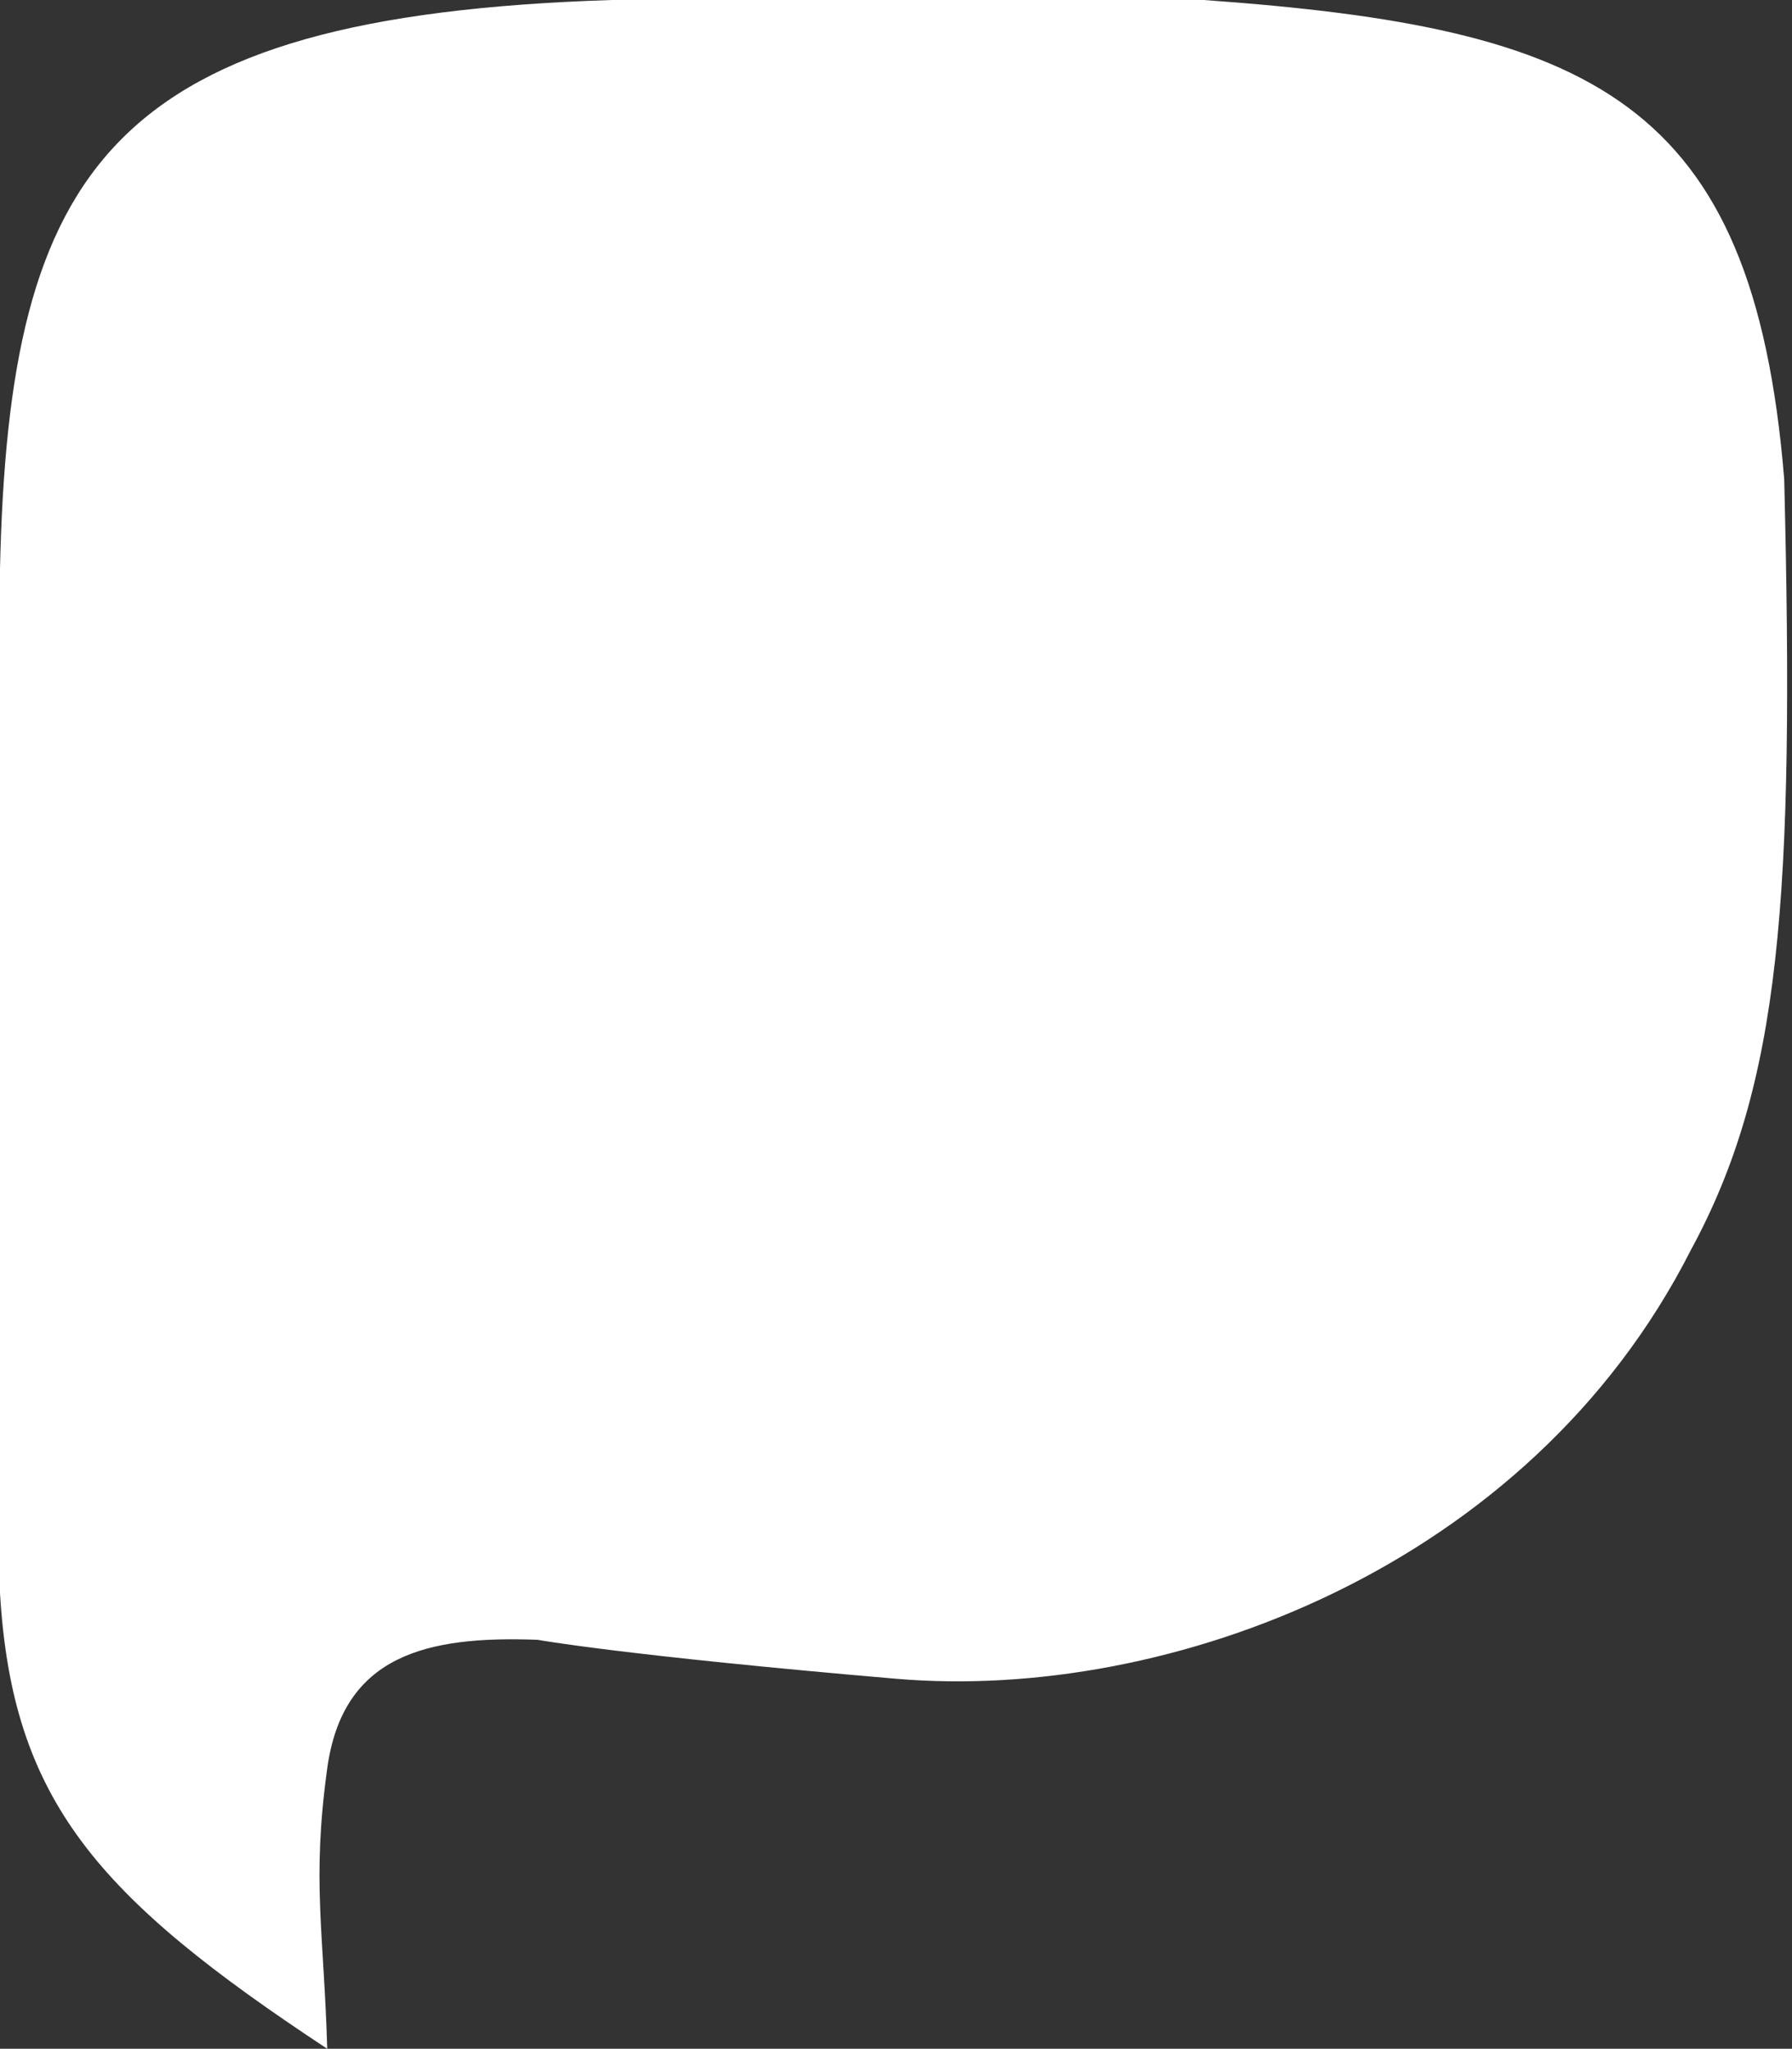 <?xml version="1.0" encoding="UTF-8"?> <svg xmlns="http://www.w3.org/2000/svg" width="230" height="263" viewBox="0 0 230 263" fill="none"><rect x="0" y="0" width="230" height="263" fill="#333333" stroke="none"/><path d="M42 227C40 241.5 41.563 247.965 42 263C12.512 243.547 1.577 231.192 0 204.5V73C1.169 21.431 14.036 2.066 78.5 0H154.5C204.299 3.56 225.008 12.676 229 61.5C230.326 115.327 228.572 139.21 217 160.5C196.317 201.257 150 218.5 115 215.5C80 212.5 69 210.5 69 210.5C54.694 209.962 44 212.5 42 227Z" fill="white"></path></svg> 